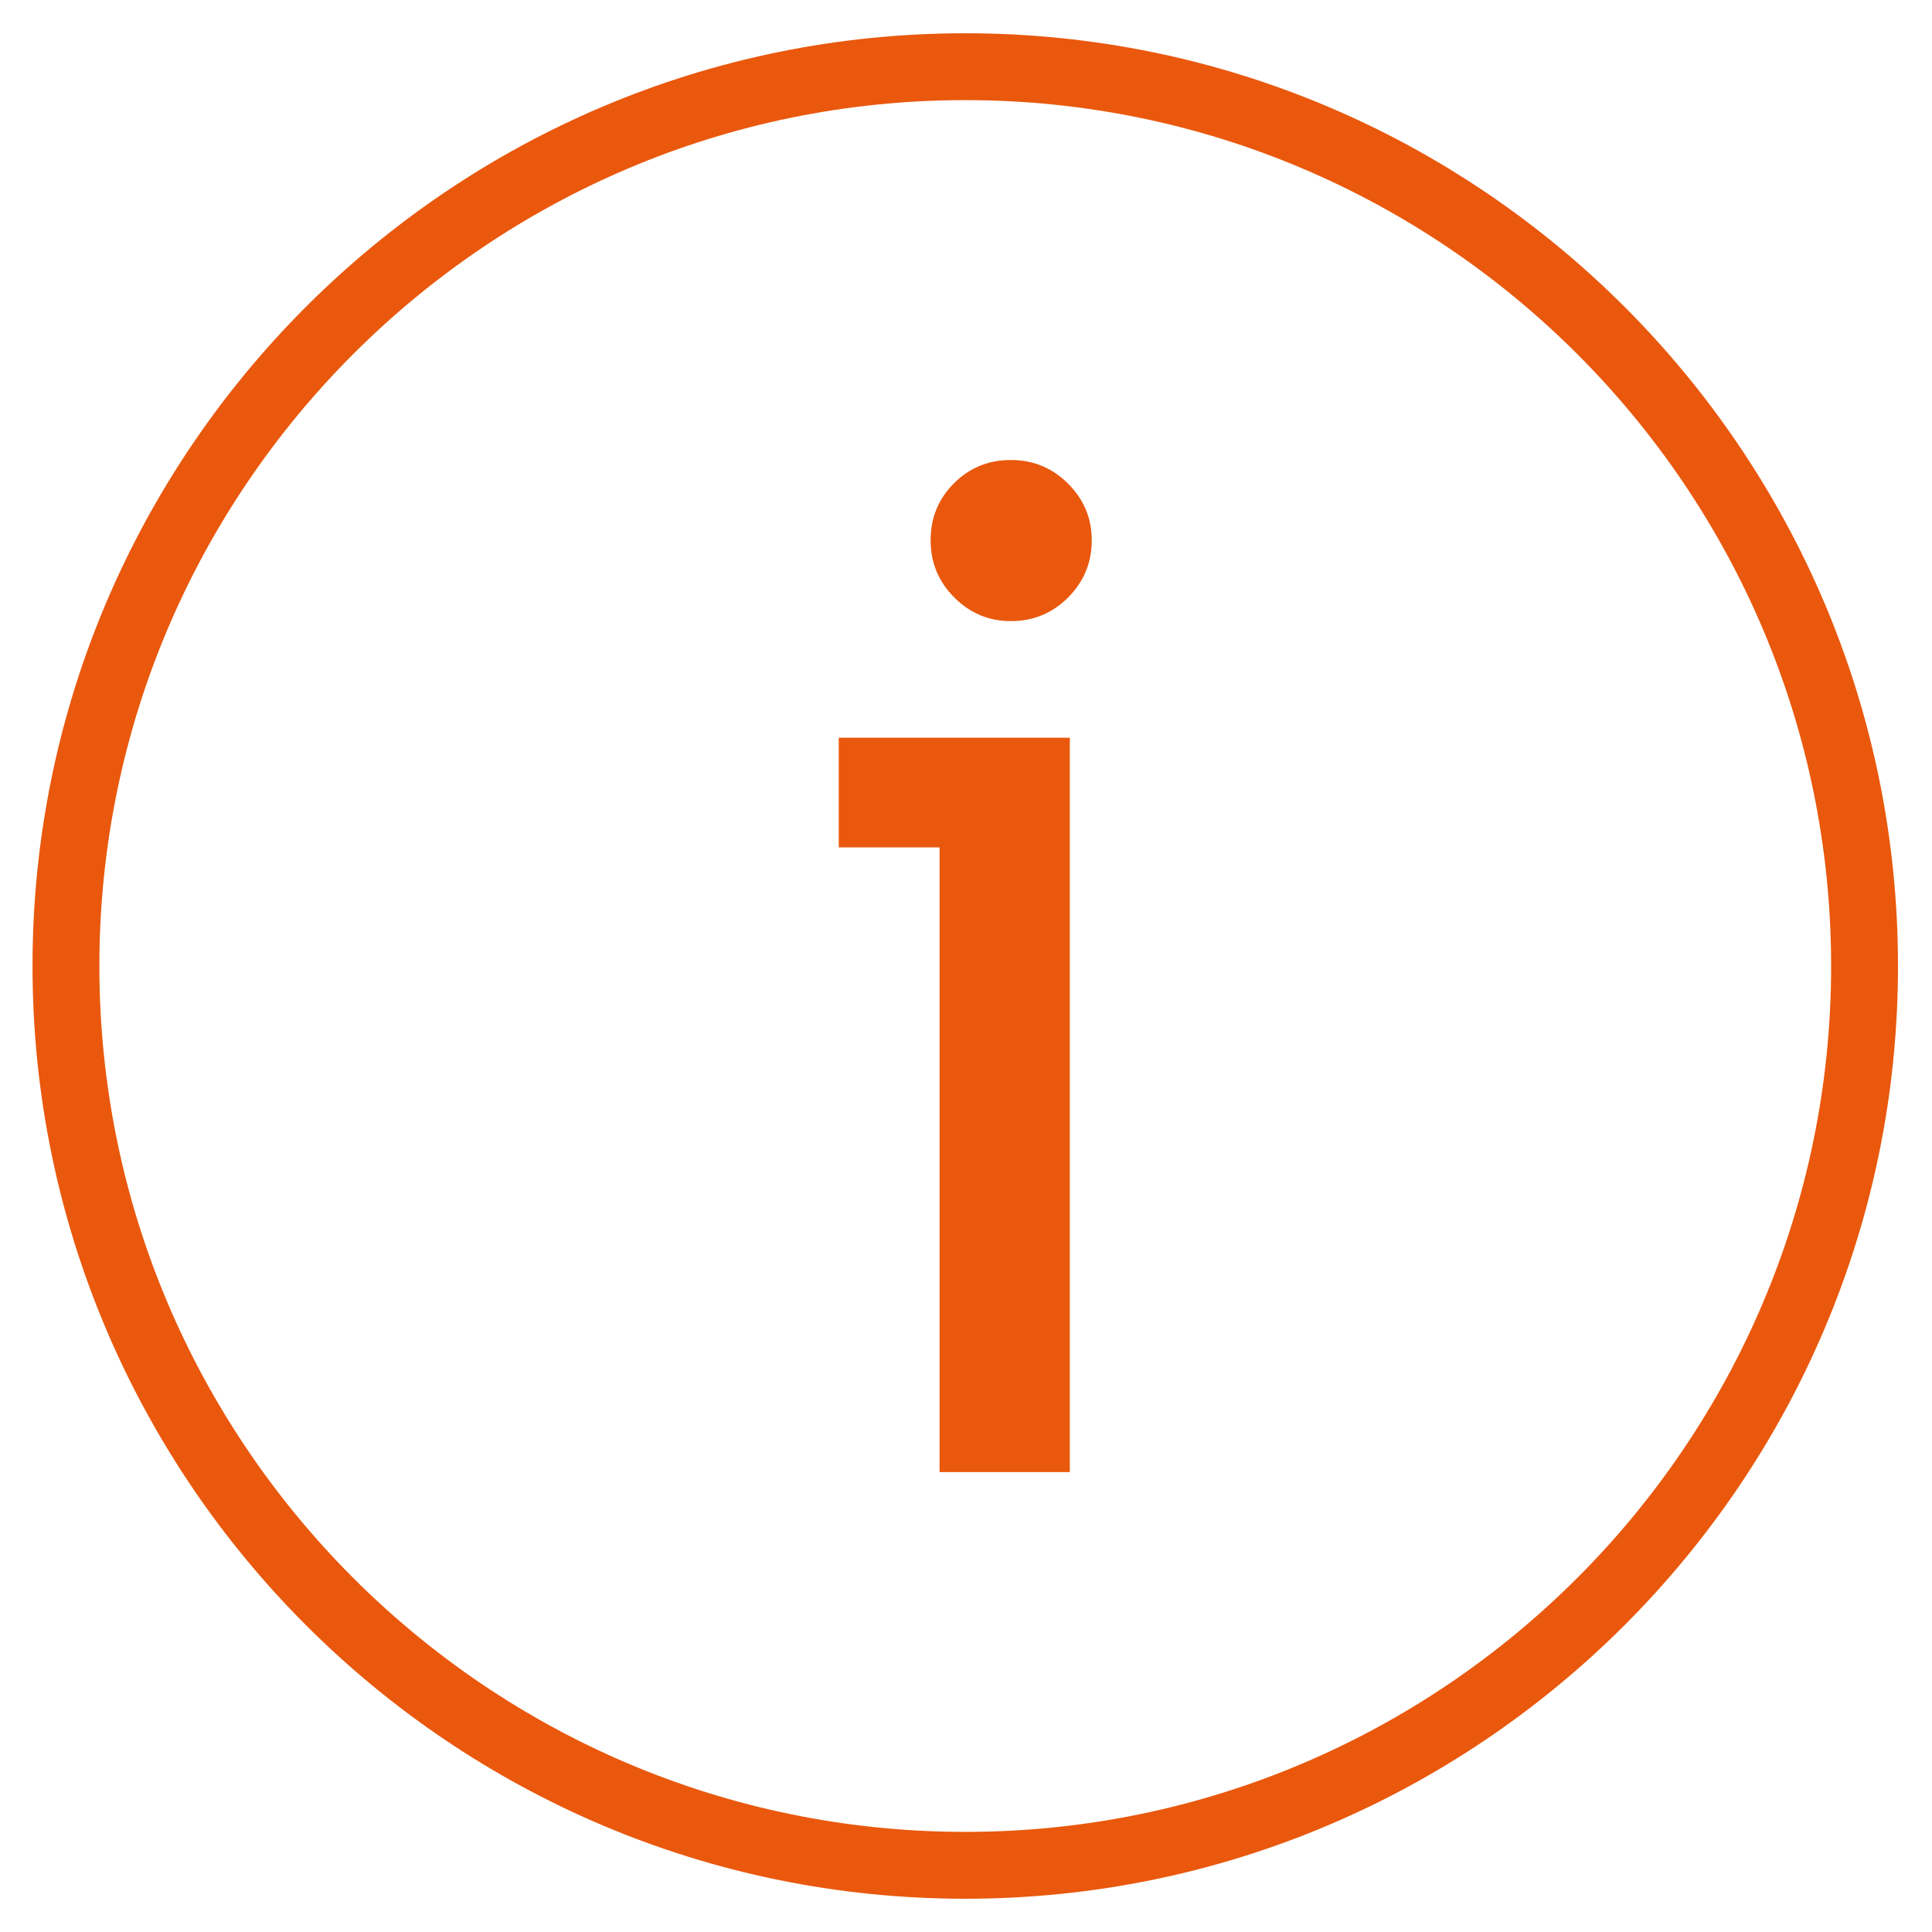 <?xml version="1.0" encoding="UTF-8"?>
<!-- Generator: Adobe Illustrator 24.0.0, SVG Export Plug-In . SVG Version: 6.00 Build 0)  -->
<svg xmlns="http://www.w3.org/2000/svg" xmlns:xlink="http://www.w3.org/1999/xlink" id="Ebene_1" x="0px" y="0px" viewBox="0 0 283.46 283.46" style="enable-background:new 0 0 283.46 283.46;" xml:space="preserve">
<style type="text/css">
	.st0{fill:#E9580D;}
</style>
<g>
	<path class="st0" d="M141.62,278.58c-75.46,0-136.85-61.39-136.85-136.85C4.77,66.27,66.16,4.88,141.62,4.88   s136.85,61.39,136.85,136.85C278.47,217.19,217.08,278.58,141.62,278.58z M141.62,14.69c-70.05,0-127.04,56.99-127.04,127.04   c0,70.05,56.99,127.04,127.04,127.04s127.04-56.99,127.04-127.04C268.66,71.68,211.67,14.69,141.62,14.69z"></path>
</g>
<g>
	<path class="st0" d="M137.85,215.97v-91.64h-14.79v-16.09h33.9v107.74H137.85z M148.31,67.49c3.29,0,6.08,1.16,8.4,3.47   c2.31,2.31,3.47,5.08,3.47,8.3c0,3.29-1.16,6.09-3.47,8.4c-2.31,2.31-5.11,3.47-8.4,3.47c-3.22,0-5.99-1.16-8.3-3.47   s-3.47-5.11-3.47-8.4s1.14-6.07,3.42-8.35S145.02,67.49,148.31,67.49z"></path>
</g>
</svg>
